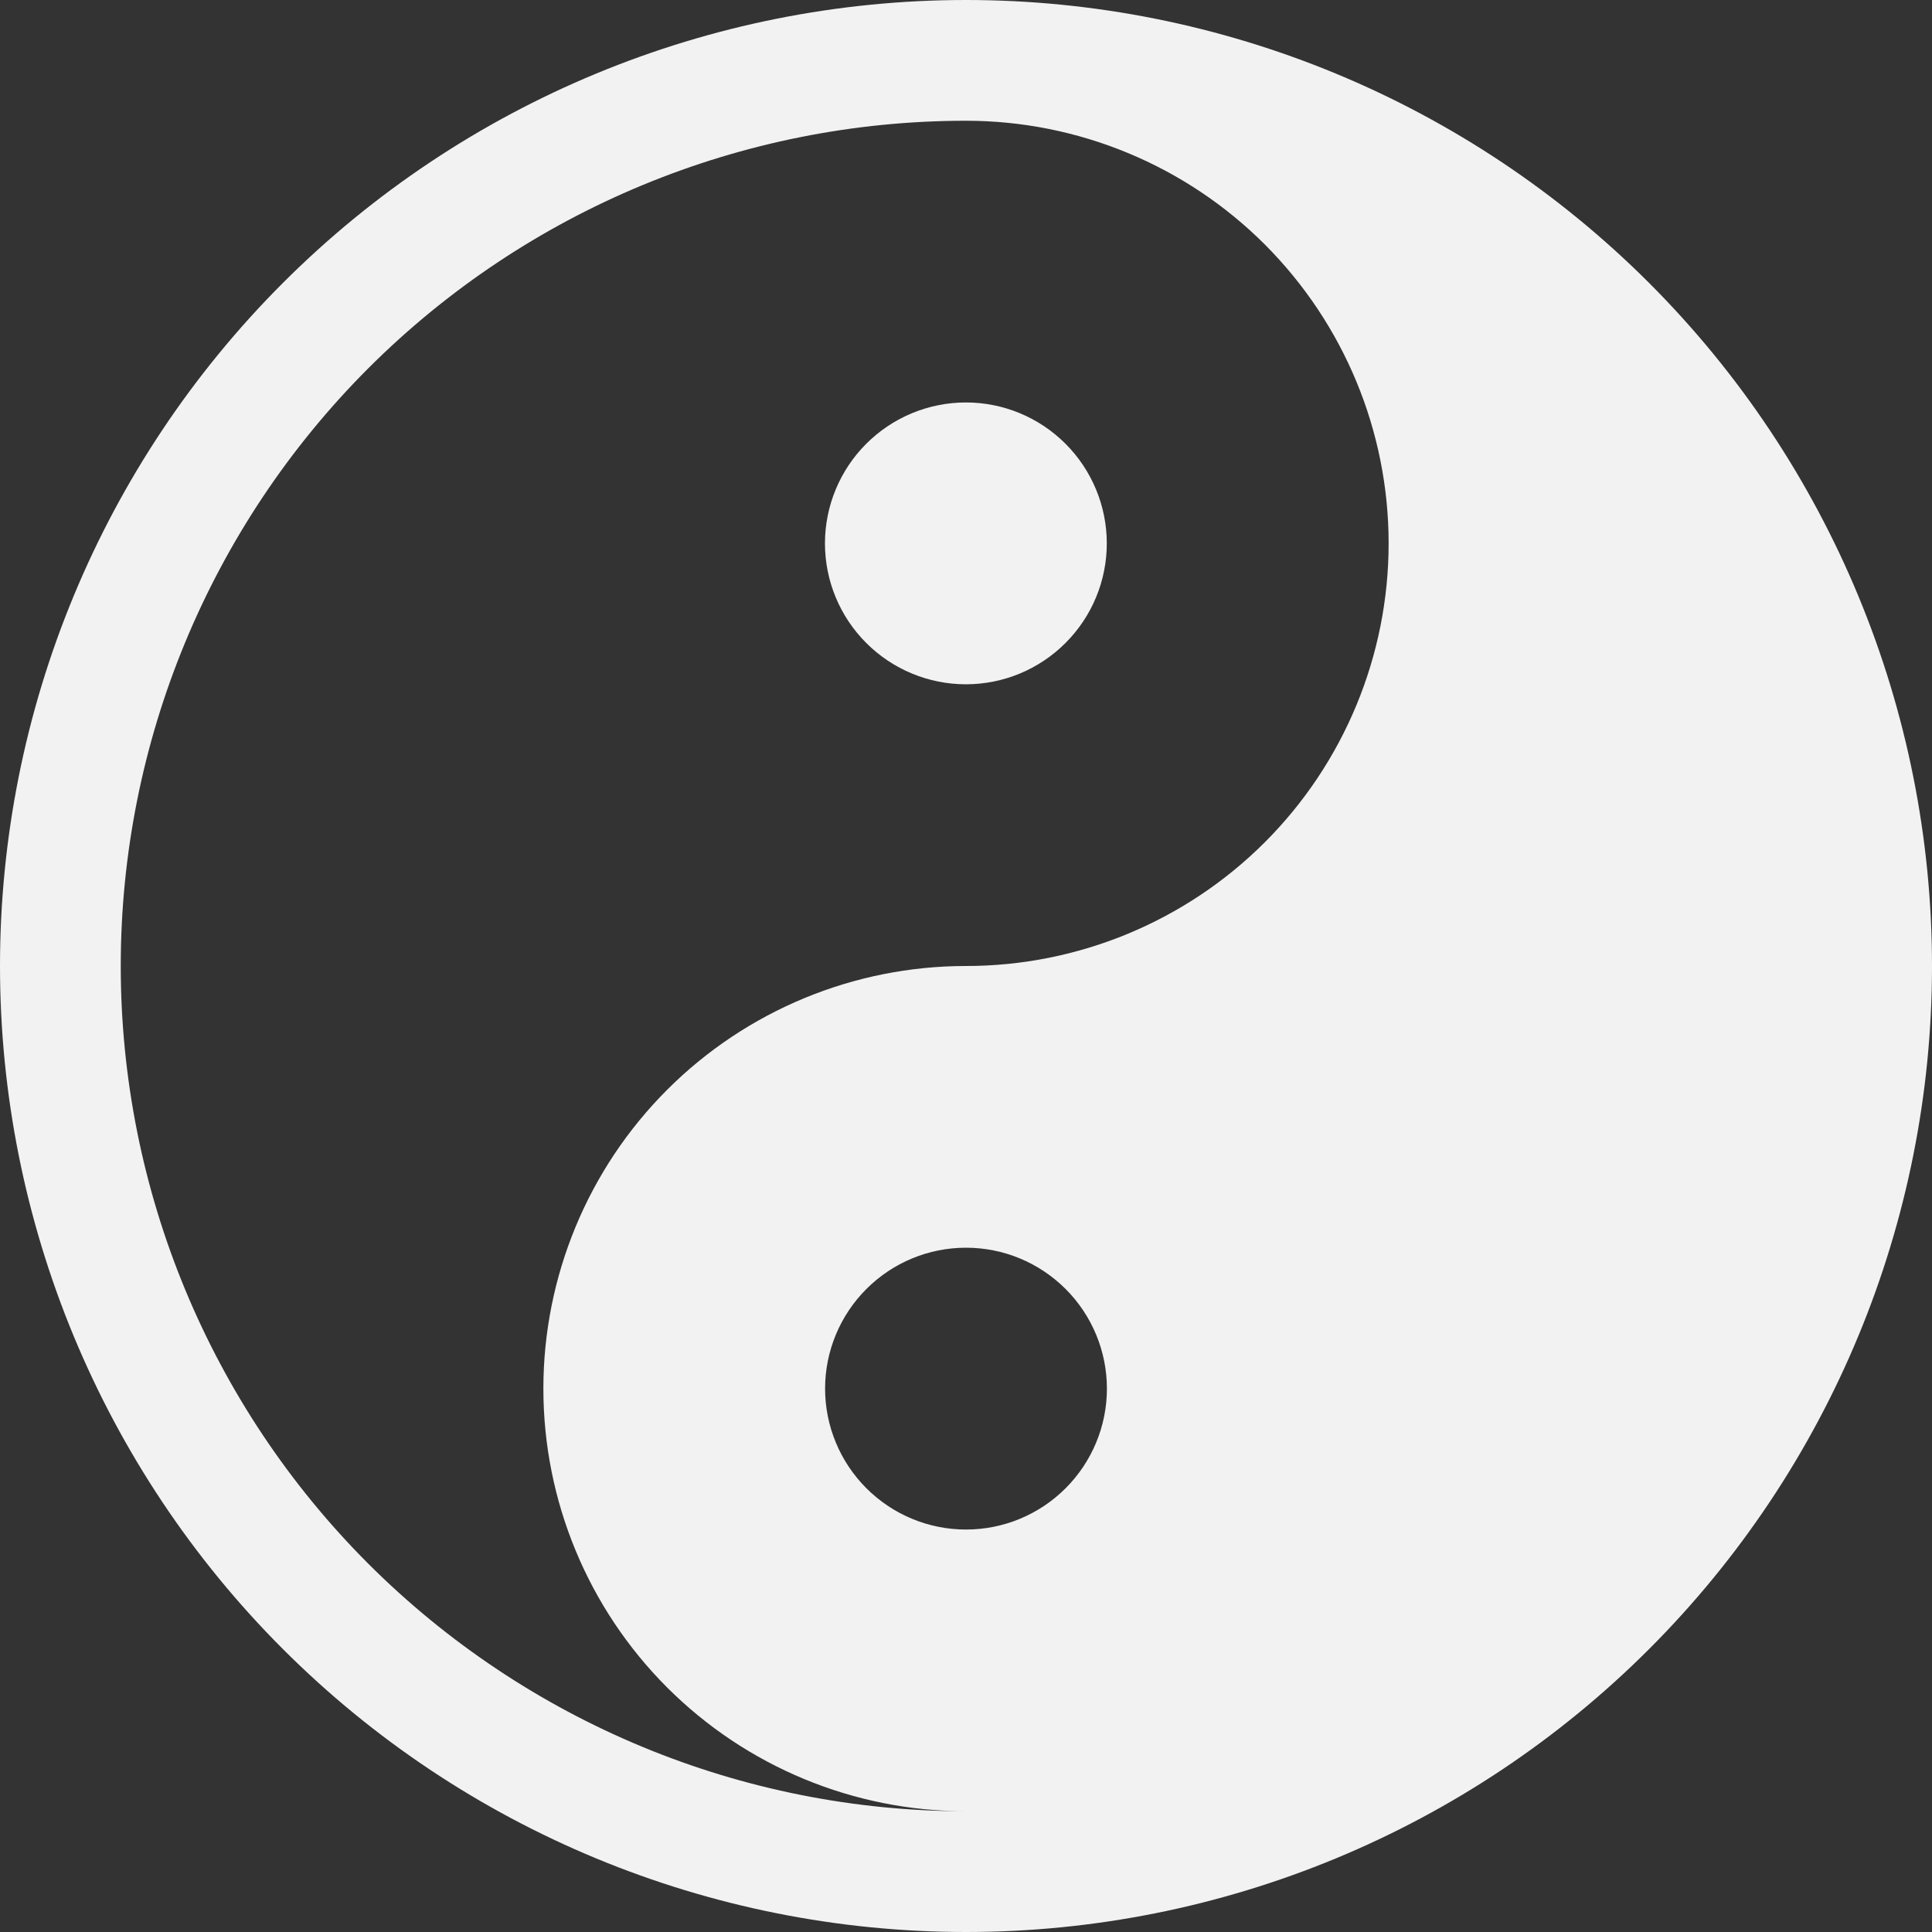 <?xml version="1.0" encoding="UTF-8"?> <svg xmlns="http://www.w3.org/2000/svg" width="16" height="16" viewBox="0 0 16 16" fill="none"><rect x="0" y="0" width="16" height="16" fill="#333333" stroke="none"/> <path d="M9.166 4.5C9.166 4.81 9.043 5.106 8.824 5.325C8.605 5.544 8.309 5.667 7.999 5.667C7.69 5.667 7.393 5.544 7.174 5.325C6.955 5.106 6.832 4.81 6.832 4.5C6.832 4.191 6.955 3.894 7.174 3.675C7.393 3.456 7.69 3.333 7.999 3.333C8.309 3.333 8.605 3.456 8.824 3.675C9.043 3.894 9.166 4.191 9.166 4.5Z" fill="#F2F2F2"></path> <path d="M8 0C5.878 0 3.843 0.843 2.343 2.343C0.843 3.843 0 5.878 0 8C0 10.122 0.843 12.157 2.343 13.657C3.843 15.157 5.878 16 8 16C10.122 16 12.157 15.157 13.657 13.657C15.157 12.157 16 10.122 16 8C16 5.878 15.157 3.843 13.657 2.343C12.157 0.843 10.122 0 8 0ZM1 8C1 6.143 1.738 4.363 3.05 3.05C4.363 1.738 6.143 1 8 1C8.928 1 9.819 1.369 10.475 2.025C11.131 2.682 11.5 3.572 11.5 4.5C11.5 5.428 11.131 6.319 10.475 6.975C9.819 7.631 8.928 8 8 8C7.072 8 6.181 8.369 5.525 9.025C4.869 9.681 4.5 10.572 4.5 11.5C4.5 12.428 4.869 13.319 5.525 13.975C6.181 14.631 7.072 15 8 15C6.143 15 4.363 14.262 3.05 12.95C1.738 11.637 1 9.857 1 8ZM8 12.667C7.69 12.667 7.394 12.544 7.175 12.325C6.956 12.106 6.833 11.809 6.833 11.5C6.833 11.191 6.956 10.894 7.175 10.675C7.394 10.456 7.69 10.333 8 10.333C8.31 10.333 8.606 10.456 8.825 10.675C9.044 10.894 9.167 11.191 9.167 11.5C9.167 11.809 9.044 12.106 8.825 12.325C8.606 12.544 8.31 12.667 8 12.667Z" fill="#F2F2F2"></path> </svg> 